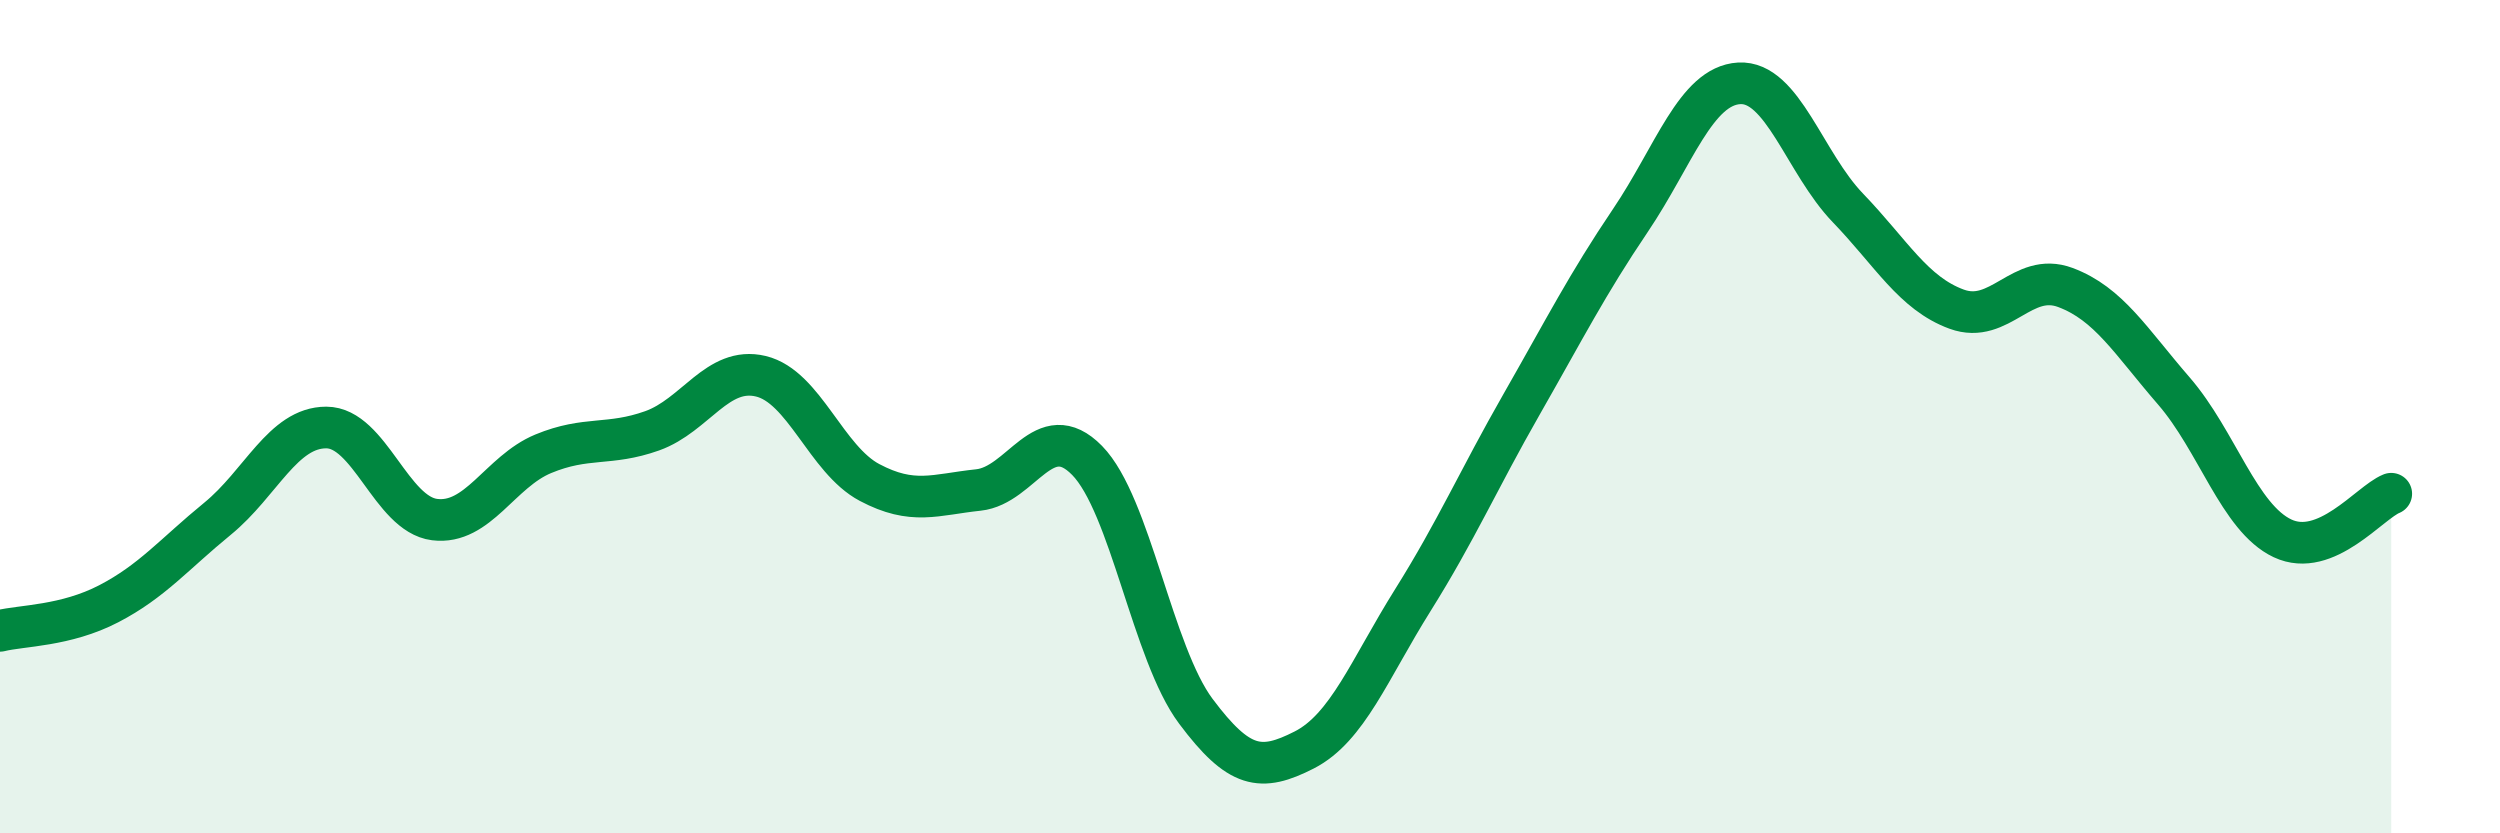 
    <svg width="60" height="20" viewBox="0 0 60 20" xmlns="http://www.w3.org/2000/svg">
      <path
        d="M 0,15.14 C 0.52,15.01 1.57,15.03 2.61,14.49 C 3.65,13.95 4.18,13.3 5.22,12.45 C 6.26,11.6 6.79,10.26 7.83,10.26 C 8.87,10.26 9.39,12.34 10.43,12.47 C 11.47,12.6 12,11.32 13.04,10.89 C 14.08,10.46 14.61,10.71 15.65,10.34 C 16.69,9.97 17.22,8.78 18.26,9.03 C 19.3,9.28 19.83,11.03 20.87,11.58 C 21.91,12.13 22.44,11.87 23.48,11.76 C 24.52,11.65 25.05,9.99 26.09,11.05 C 27.13,12.11 27.66,15.68 28.7,17.07 C 29.74,18.46 30.26,18.53 31.3,18 C 32.34,17.47 32.87,16.06 33.91,14.4 C 34.95,12.74 35.48,11.52 36.52,9.7 C 37.56,7.88 38.09,6.83 39.13,5.29 C 40.17,3.75 40.7,2.06 41.74,2 C 42.78,1.94 43.31,3.91 44.35,4.99 C 45.39,6.07 45.92,7.04 46.96,7.42 C 48,7.8 48.53,6.51 49.57,6.9 C 50.61,7.29 51.13,8.18 52.17,9.38 C 53.21,10.58 53.74,12.43 54.78,12.92 C 55.82,13.41 56.87,12.06 57.39,11.85L57.39 20L0 20Z"
        fill="#008740"
        opacity="0.1"
        stroke-linecap="round"
        stroke-linejoin="round"
      />
      <path
        d="M 0,15.14 C 0.52,15.01 1.57,15.03 2.61,14.49 C 3.65,13.95 4.18,13.3 5.22,12.45 C 6.26,11.6 6.79,10.26 7.83,10.26 C 8.87,10.26 9.39,12.34 10.43,12.47 C 11.47,12.6 12,11.32 13.04,10.89 C 14.08,10.46 14.61,10.71 15.65,10.34 C 16.69,9.97 17.22,8.78 18.26,9.03 C 19.3,9.28 19.83,11.03 20.87,11.58 C 21.91,12.13 22.44,11.87 23.48,11.76 C 24.52,11.65 25.05,9.99 26.09,11.05 C 27.13,12.11 27.66,15.68 28.7,17.07 C 29.74,18.46 30.26,18.53 31.3,18 C 32.34,17.47 32.87,16.06 33.91,14.4 C 34.95,12.74 35.48,11.52 36.52,9.7 C 37.56,7.88 38.09,6.83 39.13,5.29 C 40.17,3.75 40.7,2.06 41.74,2 C 42.78,1.94 43.31,3.91 44.35,4.99 C 45.39,6.07 45.92,7.04 46.96,7.42 C 48,7.8 48.53,6.51 49.57,6.9 C 50.61,7.29 51.13,8.18 52.17,9.38 C 53.21,10.58 53.74,12.43 54.78,12.92 C 55.82,13.41 56.87,12.06 57.39,11.85"
        stroke="#008740"
        stroke-width="1"
        fill="none"
        stroke-linecap="round"
        stroke-linejoin="round"
      />
    </svg>
  